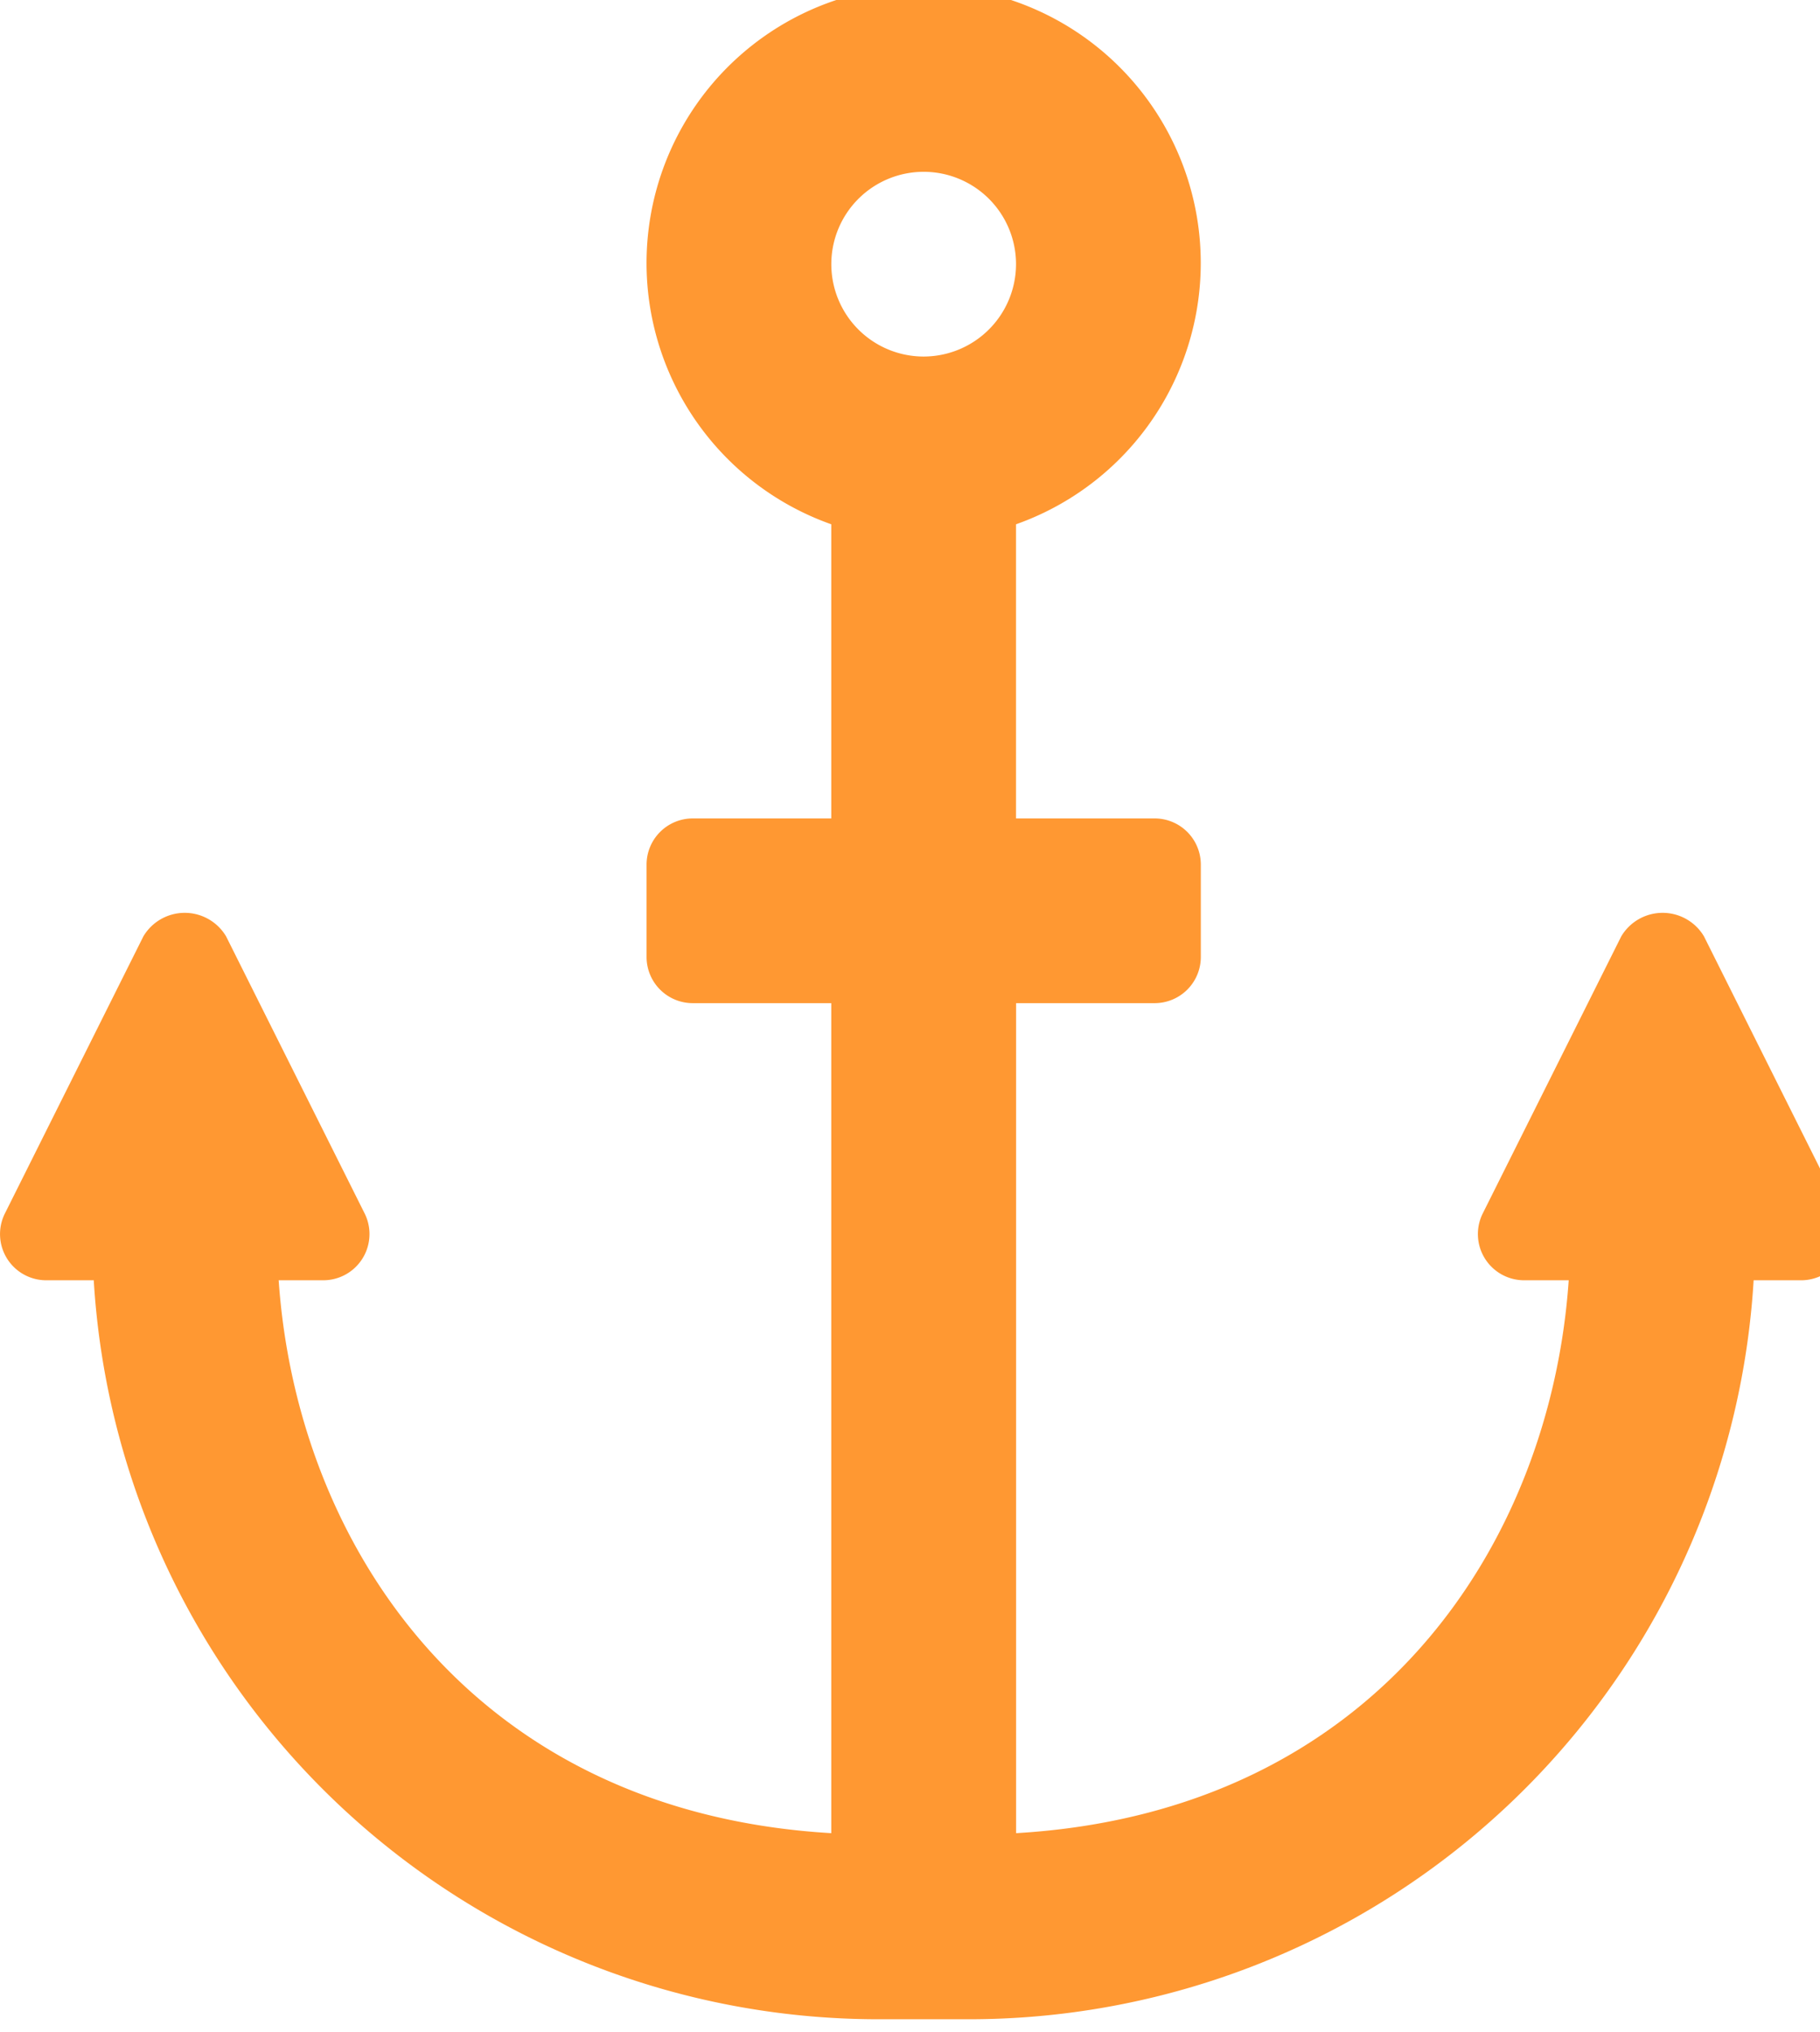 <svg xmlns="http://www.w3.org/2000/svg" xmlns:xlink="http://www.w3.org/1999/xlink" width="43" height="48" viewBox="0 0 43 48"><defs><clipPath id="clip-path"><rect id="Rectangle_15" data-name="Rectangle 15" width="43" height="48" transform="translate(0 0)" fill="#ff9832"></rect></clipPath></defs><g id="Groupe_15" data-name="Groupe 15" transform="translate(0 -0.337)"><g id="Groupe_14" data-name="Groupe 14" transform="translate(0 0.337)" clip-path="url(#clip-path)"><path id="Trac&#xE9;_9" data-name="Trac&#xE9; 9" d="M43.531,28.973l-3.273-6.547a1.137,1.137,0,0,0-1.953,0l-3.273,6.547a1.092,1.092,0,0,0,.977,1.579h1.054c-.43,6.239-4.565,12.563-13.056,13.062V24.005h3.273a1.091,1.091,0,0,0,1.091-1.091V20.732a1.091,1.091,0,0,0-1.091-1.091H24.005V12.692a6.547,6.547,0,1,0-4.365,0v6.949H16.367a1.091,1.091,0,0,0-1.091,1.091v2.182a1.091,1.091,0,0,0,1.091,1.091h3.273V43.614c-8.491-.5-12.626-6.823-13.056-13.062H7.638a1.092,1.092,0,0,0,.977-1.579L5.341,22.426a1.137,1.137,0,0,0-1.953,0L.116,28.973a1.091,1.091,0,0,0,.976,1.579H2.215A18.573,18.573,0,0,0,20.732,48.01h2.182A18.573,18.573,0,0,0,41.432,30.552h1.123a1.091,1.091,0,0,0,.976-1.579M21.823,8.729a2.182,2.182,0,1,1,2.182-2.182,2.185,2.185,0,0,1-2.182,2.182" transform="translate(0 -0.306)" fill="#ff9832"></path></g></g></svg>
